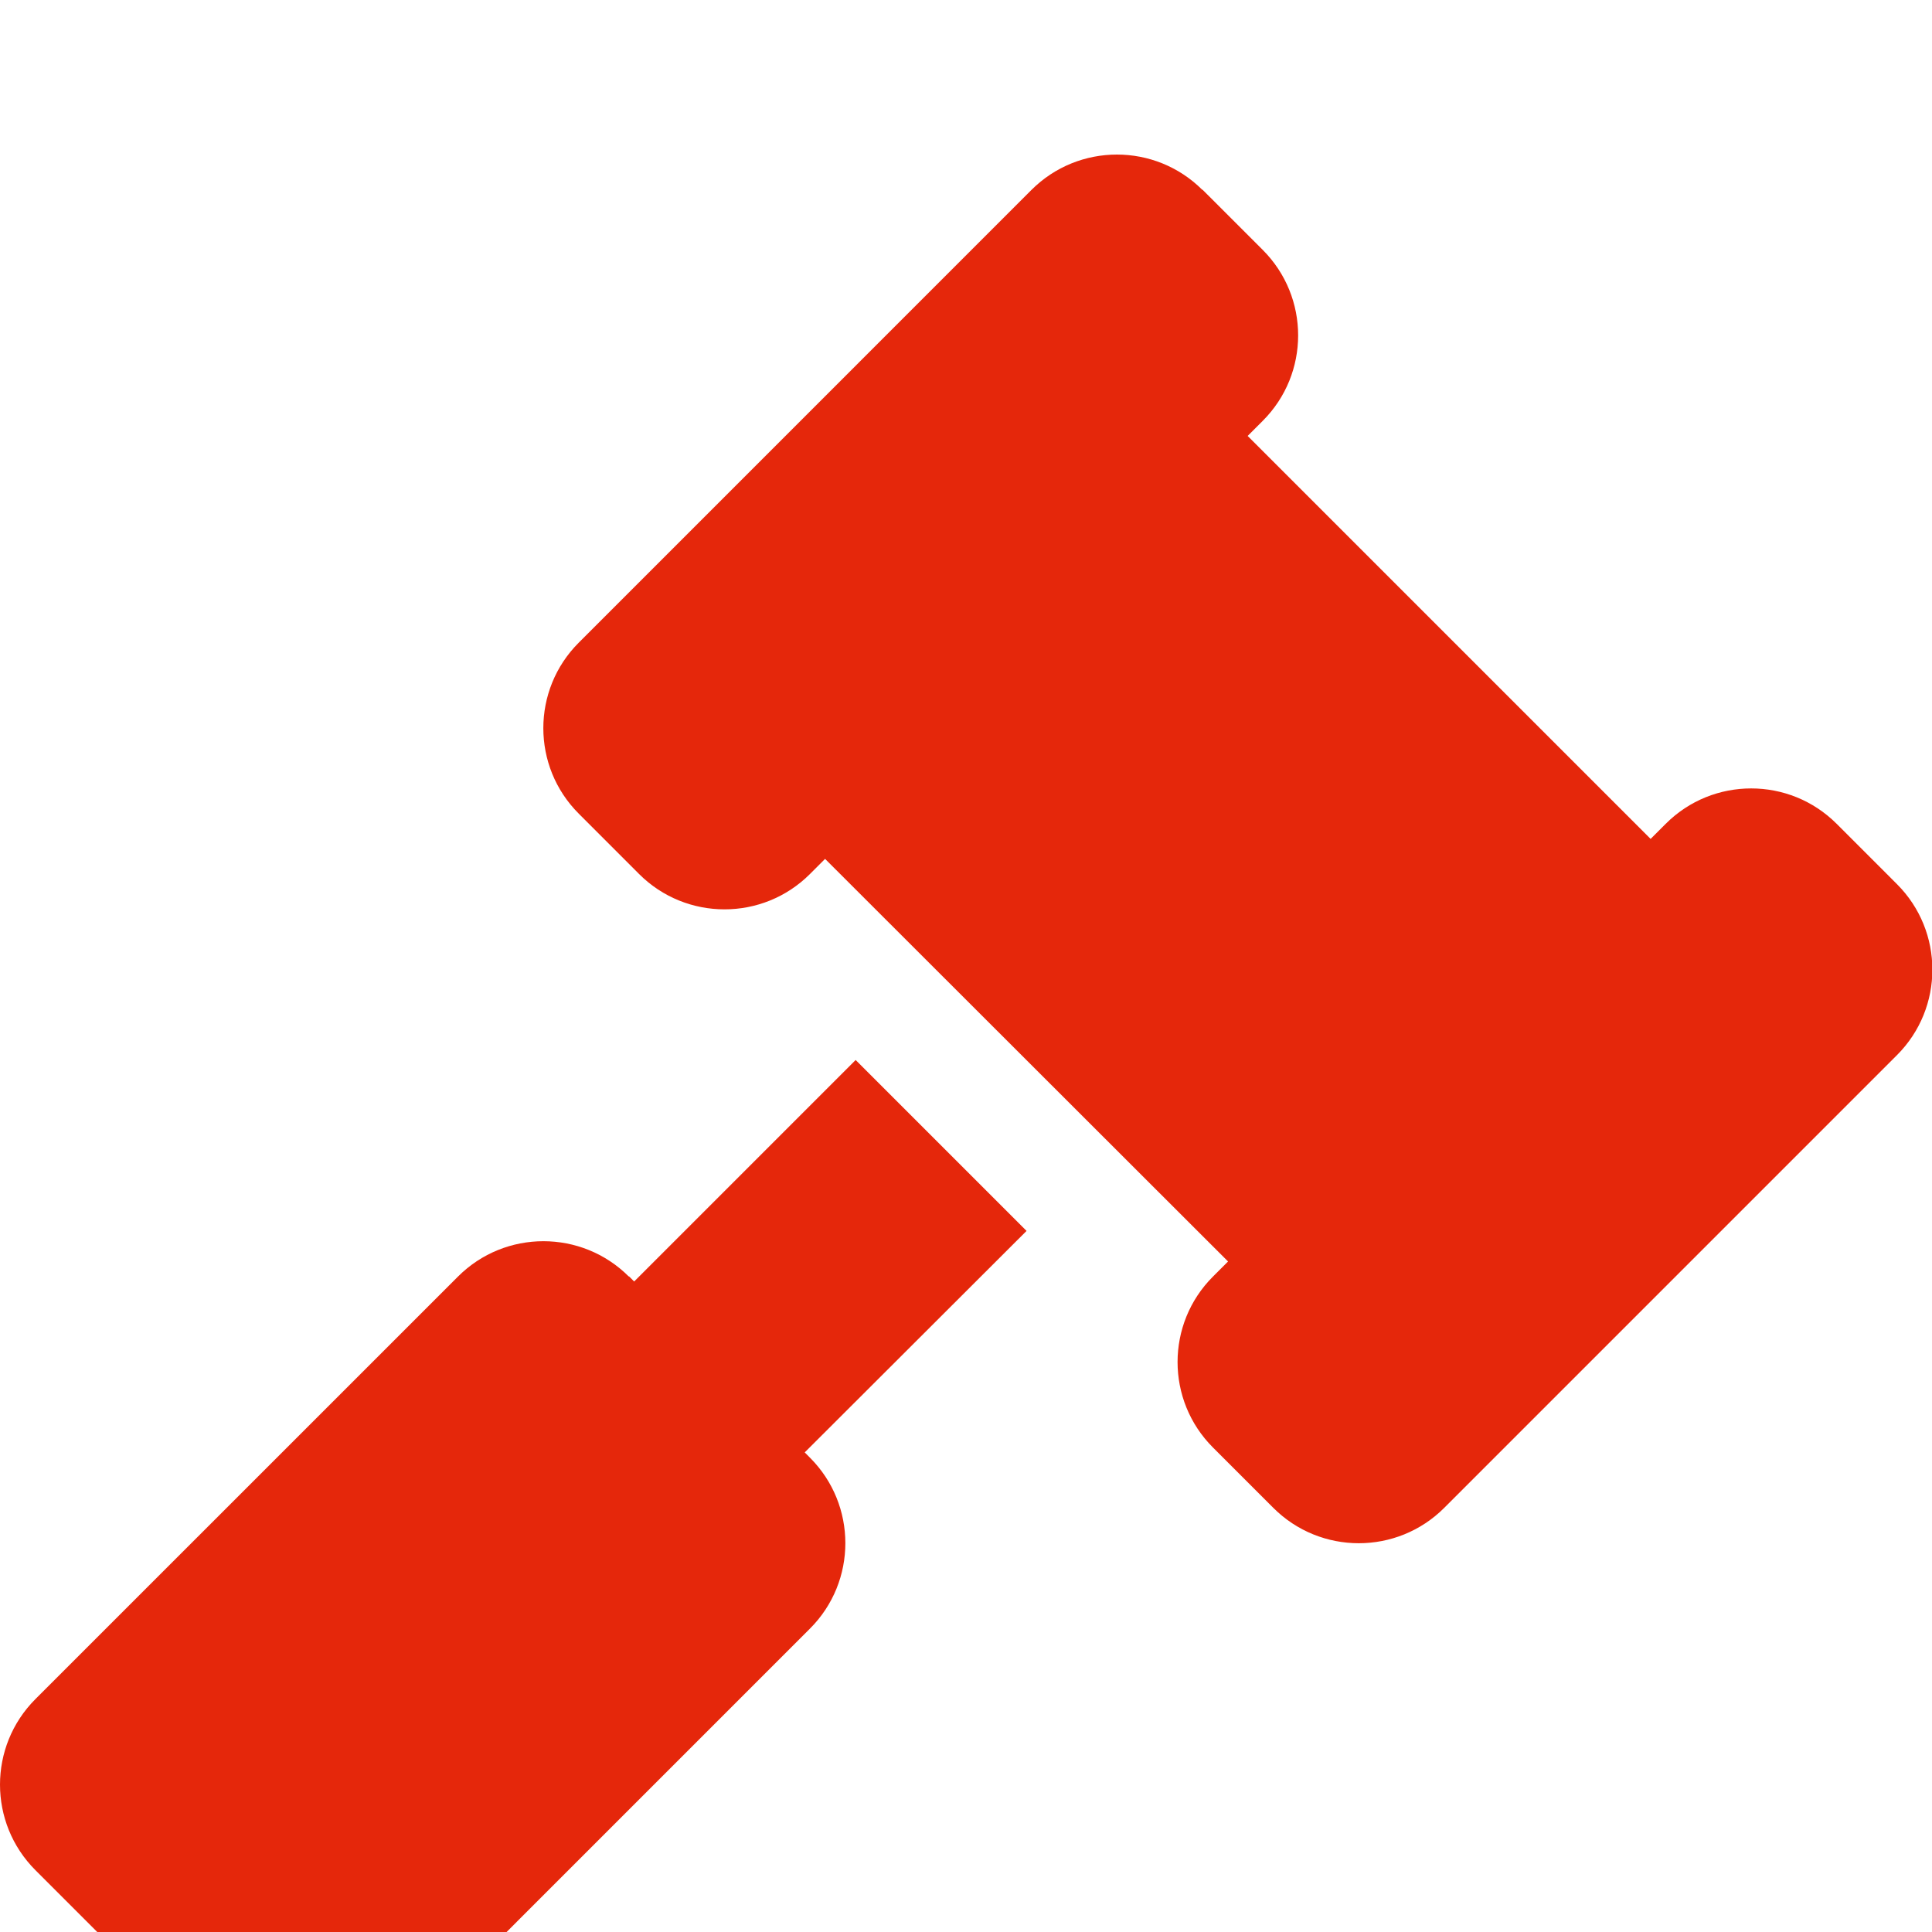 <svg width="50" height="50" viewBox="0 0 50 50" fill="none" xmlns="http://www.w3.org/2000/svg">
<g filter="url(#filter0_i_25_5094)">
<path d="M31.118 0.915C29.897 -0.305 27.915 -0.305 26.694 0.915L14.977 12.633C13.756 13.854 13.756 15.836 14.977 17.056L16.539 18.619C17.759 19.839 19.742 19.839 20.962 18.619L21.353 18.228L31.782 28.647L31.391 29.038C30.17 30.258 30.17 32.24 31.391 33.461L32.953 35.023C34.174 36.244 36.156 36.244 37.377 35.023L49.094 23.306C50.315 22.085 50.315 20.103 49.094 18.882L47.532 17.32C46.311 16.099 44.329 16.099 43.109 17.32L42.718 17.711L32.289 7.282L32.68 6.891C33.901 5.671 33.901 3.689 32.68 2.468L31.118 0.906V0.915ZM16.275 29.038C15.055 27.817 13.072 27.817 11.852 29.038L0.915 39.974C-0.305 41.195 -0.305 43.177 0.915 44.398L5.602 49.085C6.823 50.305 8.805 50.305 10.026 49.085L20.962 38.148C22.183 36.928 22.183 34.945 20.962 33.725L20.826 33.588L26.567 27.856L22.144 23.433L16.412 29.165L16.275 29.028V29.038Z" fill="#E5270B"/>
</g>
<defs>
<filter id="filter0_i_25_5094" x="0" y="0" width="50.01" height="54" filterUnits="userSpaceOnUse" color-interpolation-filters="sRGB">
<feFlood flood-opacity="0" result="BackgroundImageFix"/>
<feBlend mode="normal" in="SourceGraphic" in2="BackgroundImageFix" result="shape"/>
<feColorMatrix in="SourceAlpha" type="matrix" values="0 0 0 0 0 0 0 0 0 0 0 0 0 0 0 0 0 0 127 0" result="hardAlpha"/>
<feOffset dy="4"/>
<feGaussianBlur stdDeviation="2"/>
<feComposite in2="hardAlpha" operator="arithmetic" k2="-1" k3="1"/>
<feColorMatrix type="matrix" values="0 0 0 0 0 0 0 0 0 0 0 0 0 0 0 0 0 0 0.25 0"/>
<feBlend mode="normal" in2="shape" result="effect1_innerShadow_25_5094"/>
</filter>
</defs>
</svg>
